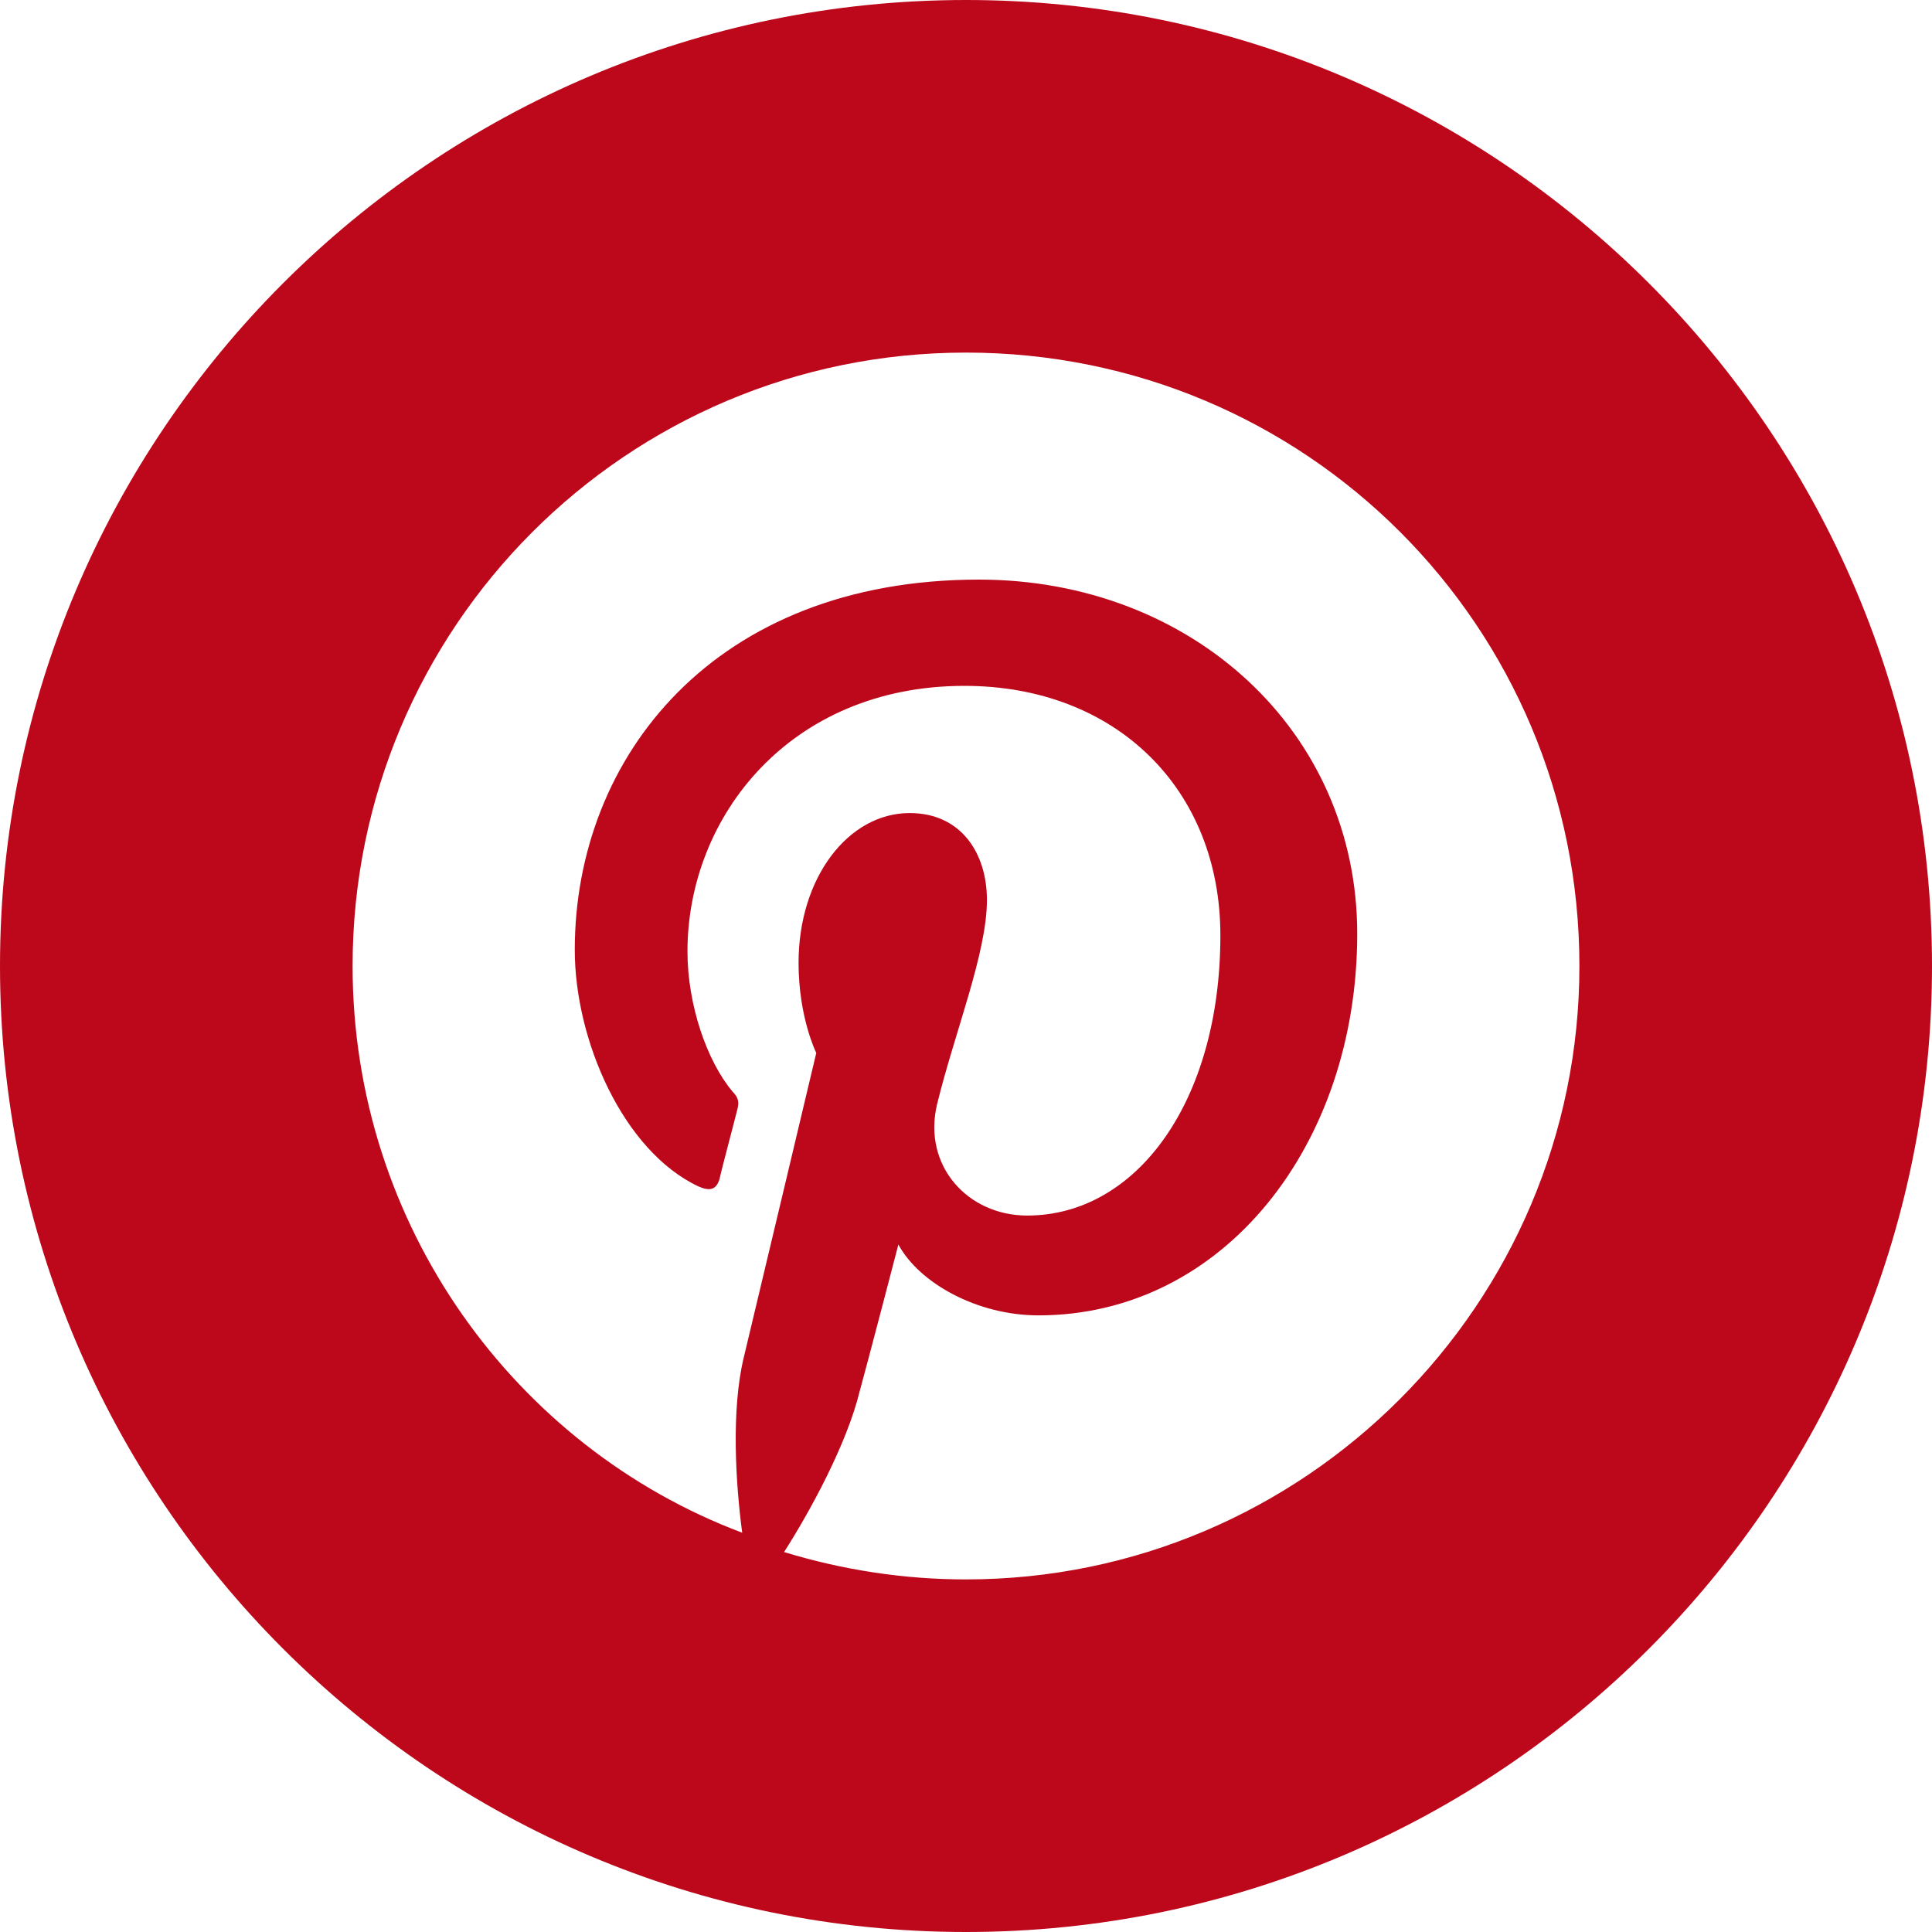 <?xml version="1.0" encoding="utf-8"?>
<!-- Generator: Adobe Illustrator 25.0.0, SVG Export Plug-In . SVG Version: 6.00 Build 0)  -->
<svg version="1.1" id="pinterest" xmlns="http://www.w3.org/2000/svg" xmlns:xlink="http://www.w3.org/1999/xlink" x="0px" y="0px"
	 viewBox="0 0 120 120" style="enable-background:new 0 0 120 120;" xml:space="preserve">
<style type="text/css">
	.st0{fill:#BD081C;}
</style>
<path class="st0" d="M60,0C26.9,0,0,26.9,0,60s26.9,60,60,60s60-26.9,60-60S93.1,0,60,0z M60,98.1c-3.9,0-7.7-0.6-11.3-1.7
	c1.6-2.5,3.9-6.7,4.7-10c0.5-1.8,2.4-9.1,2.4-9.1c1.3,2.4,4.9,4.4,8.7,4.4C76,81.7,84.3,71.1,84.3,58c0-12.6-10.3-22-23.5-22
	c-16.4,0-25.1,11-25.1,23c0,5.6,3,12.5,7.7,14.7c0.7,0.3,1.1,0.2,1.3-0.5c0.1-0.5,0.8-3.1,1.1-4.3c0.1-0.4,0.1-0.7-0.3-1.1
	c-1.6-1.9-2.8-5.4-2.8-8.7c0-8.4,6.4-16.5,17.2-16.5c9.4,0,15.9,6.4,15.9,15.5c0,10.3-5.2,17.4-12,17.4c-3.7,0-6.5-3.1-5.6-6.9
	c1.1-4.5,3.1-9.4,3.1-12.7c0-2.9-1.6-5.4-4.8-5.4c-3.8,0-6.9,4-6.9,9.3c0,3.4,1.1,5.6,1.1,5.6s-3.8,16-4.5,18.9
	c-0.8,3.3-0.5,7.9-0.1,10.9C32,89.9,21.9,76.1,21.9,60c0-21,17-38.1,38.1-38.1s38.1,17,38.1,38.1C98.1,81,81,98.1,60,98.1z"/>
</svg>
